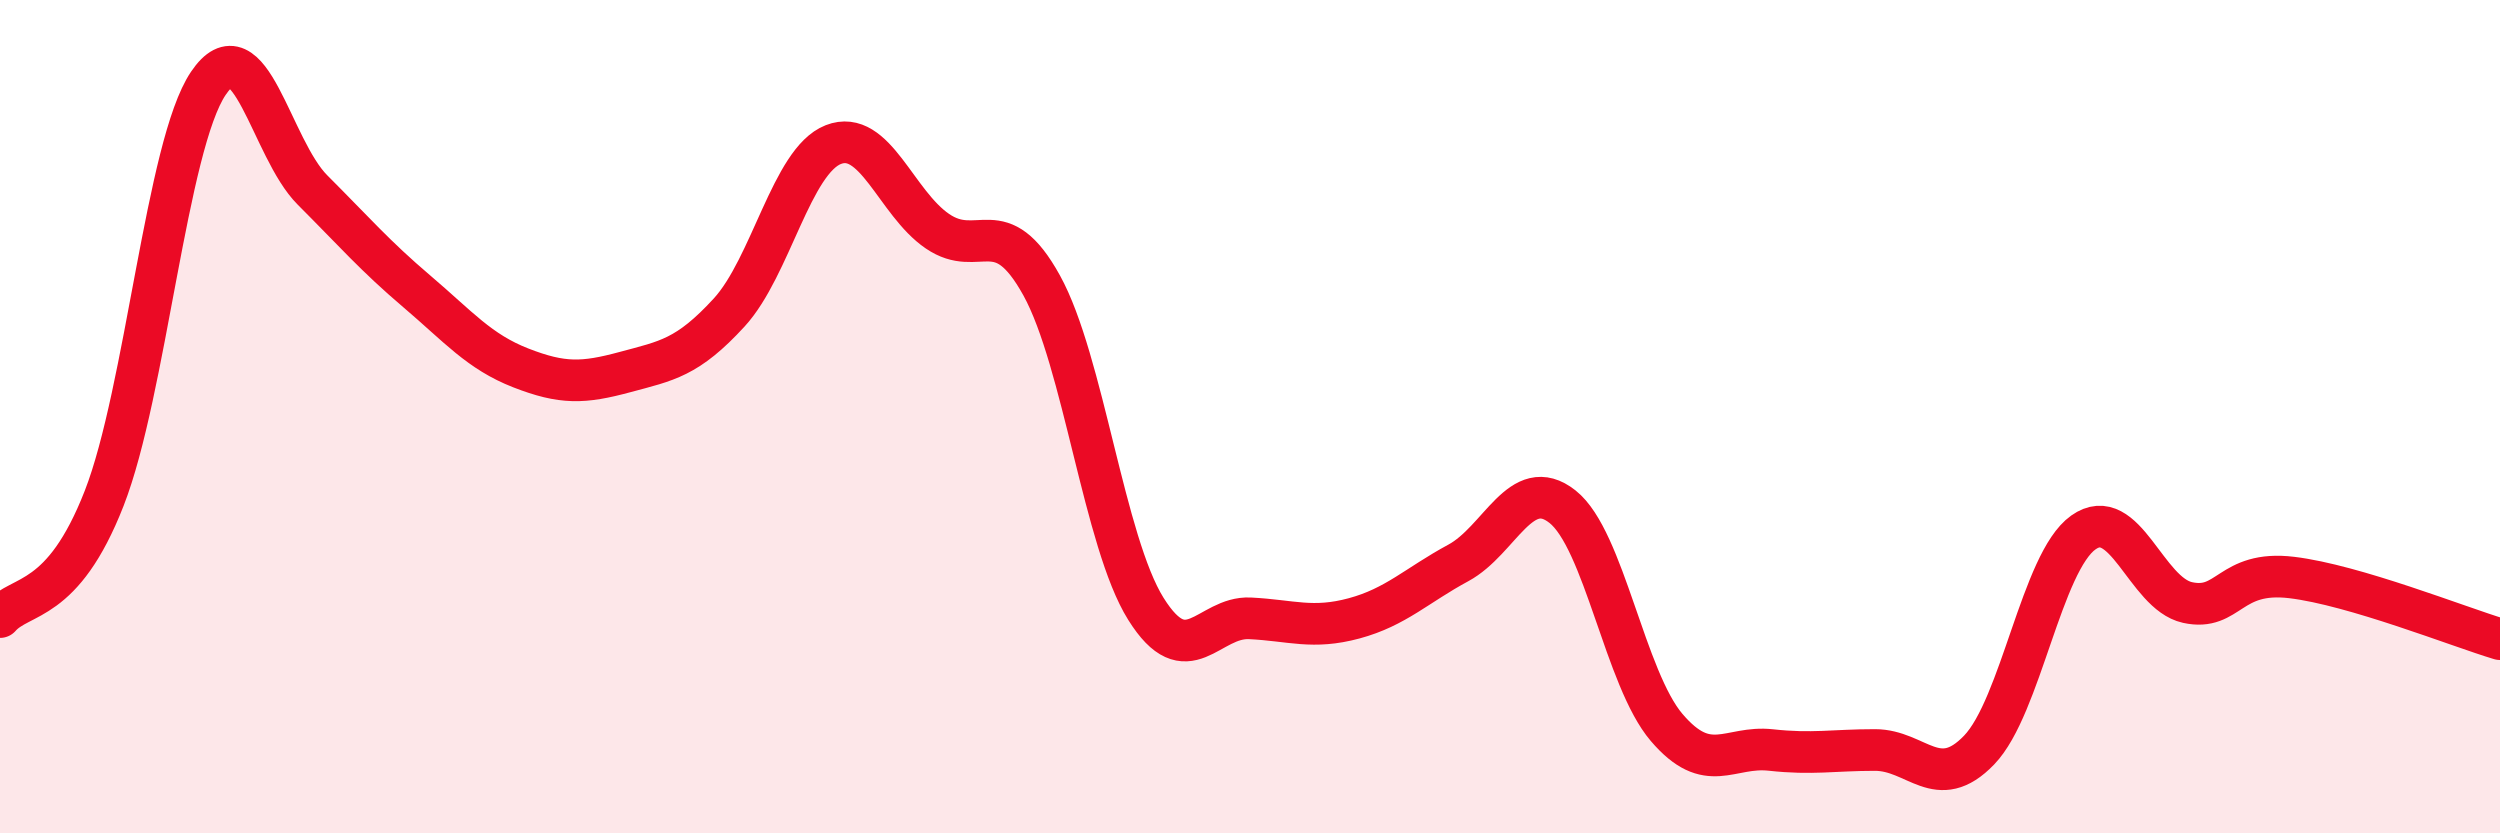 
    <svg width="60" height="20" viewBox="0 0 60 20" xmlns="http://www.w3.org/2000/svg">
      <path
        d="M 0,14.81 C 0.5,14.24 1.5,14.52 2.5,11.96 C 3.5,9.4 4,3.48 5,2 C 6,0.52 6.5,3.56 7.5,4.56 C 8.5,5.56 9,6.14 10,6.99 C 11,7.84 11.5,8.44 12.5,8.83 C 13.5,9.22 14,9.2 15,8.93 C 16,8.66 16.5,8.59 17.5,7.5 C 18.5,6.41 19,3.86 20,3.47 C 21,3.08 21.5,4.87 22.5,5.55 C 23.5,6.23 24,5.04 25,6.85 C 26,8.66 26.5,13.01 27.5,14.61 C 28.5,16.21 29,14.79 30,14.84 C 31,14.89 31.5,15.11 32.5,14.84 C 33.5,14.57 34,14.05 35,13.51 C 36,12.97 36.5,11.37 37.5,12.16 C 38.5,12.95 39,16.29 40,17.46 C 41,18.63 41.5,17.89 42.5,18 C 43.5,18.11 44,18 45,18 C 46,18 46.5,19.04 47.5,18 C 48.5,16.96 49,13.49 50,12.78 C 51,12.07 51.5,14.24 52.5,14.46 C 53.5,14.68 53.5,13.68 55,13.86 C 56.5,14.04 59,15.04 60,15.34L60 20L0 20Z"
        fill="#EB0A25"
        opacity="0.1"
        stroke-linecap="round"
        stroke-linejoin="round"
      />
      <path
        d="M 0,14.81 C 0.5,14.24 1.5,14.52 2.5,11.96 C 3.5,9.4 4,3.48 5,2 C 6,0.52 6.5,3.56 7.5,4.56 C 8.5,5.56 9,6.14 10,6.99 C 11,7.84 11.5,8.44 12.5,8.83 C 13.5,9.22 14,9.2 15,8.93 C 16,8.66 16.5,8.59 17.5,7.5 C 18.5,6.41 19,3.86 20,3.47 C 21,3.08 21.5,4.87 22.5,5.55 C 23.5,6.23 24,5.04 25,6.85 C 26,8.66 26.5,13.01 27.5,14.61 C 28.5,16.21 29,14.79 30,14.84 C 31,14.89 31.5,15.11 32.5,14.84 C 33.5,14.57 34,14.05 35,13.51 C 36,12.97 36.5,11.37 37.5,12.16 C 38.5,12.95 39,16.29 40,17.46 C 41,18.63 41.5,17.89 42.5,18 C 43.5,18.11 44,18 45,18 C 46,18 46.5,19.04 47.5,18 C 48.5,16.96 49,13.49 50,12.78 C 51,12.07 51.5,14.24 52.5,14.46 C 53.5,14.68 53.5,13.68 55,13.86 C 56.5,14.04 59,15.04 60,15.34"
        stroke="#EB0A25"
        stroke-width="1"
        fill="none"
        stroke-linecap="round"
        stroke-linejoin="round"
      />
    </svg>
  